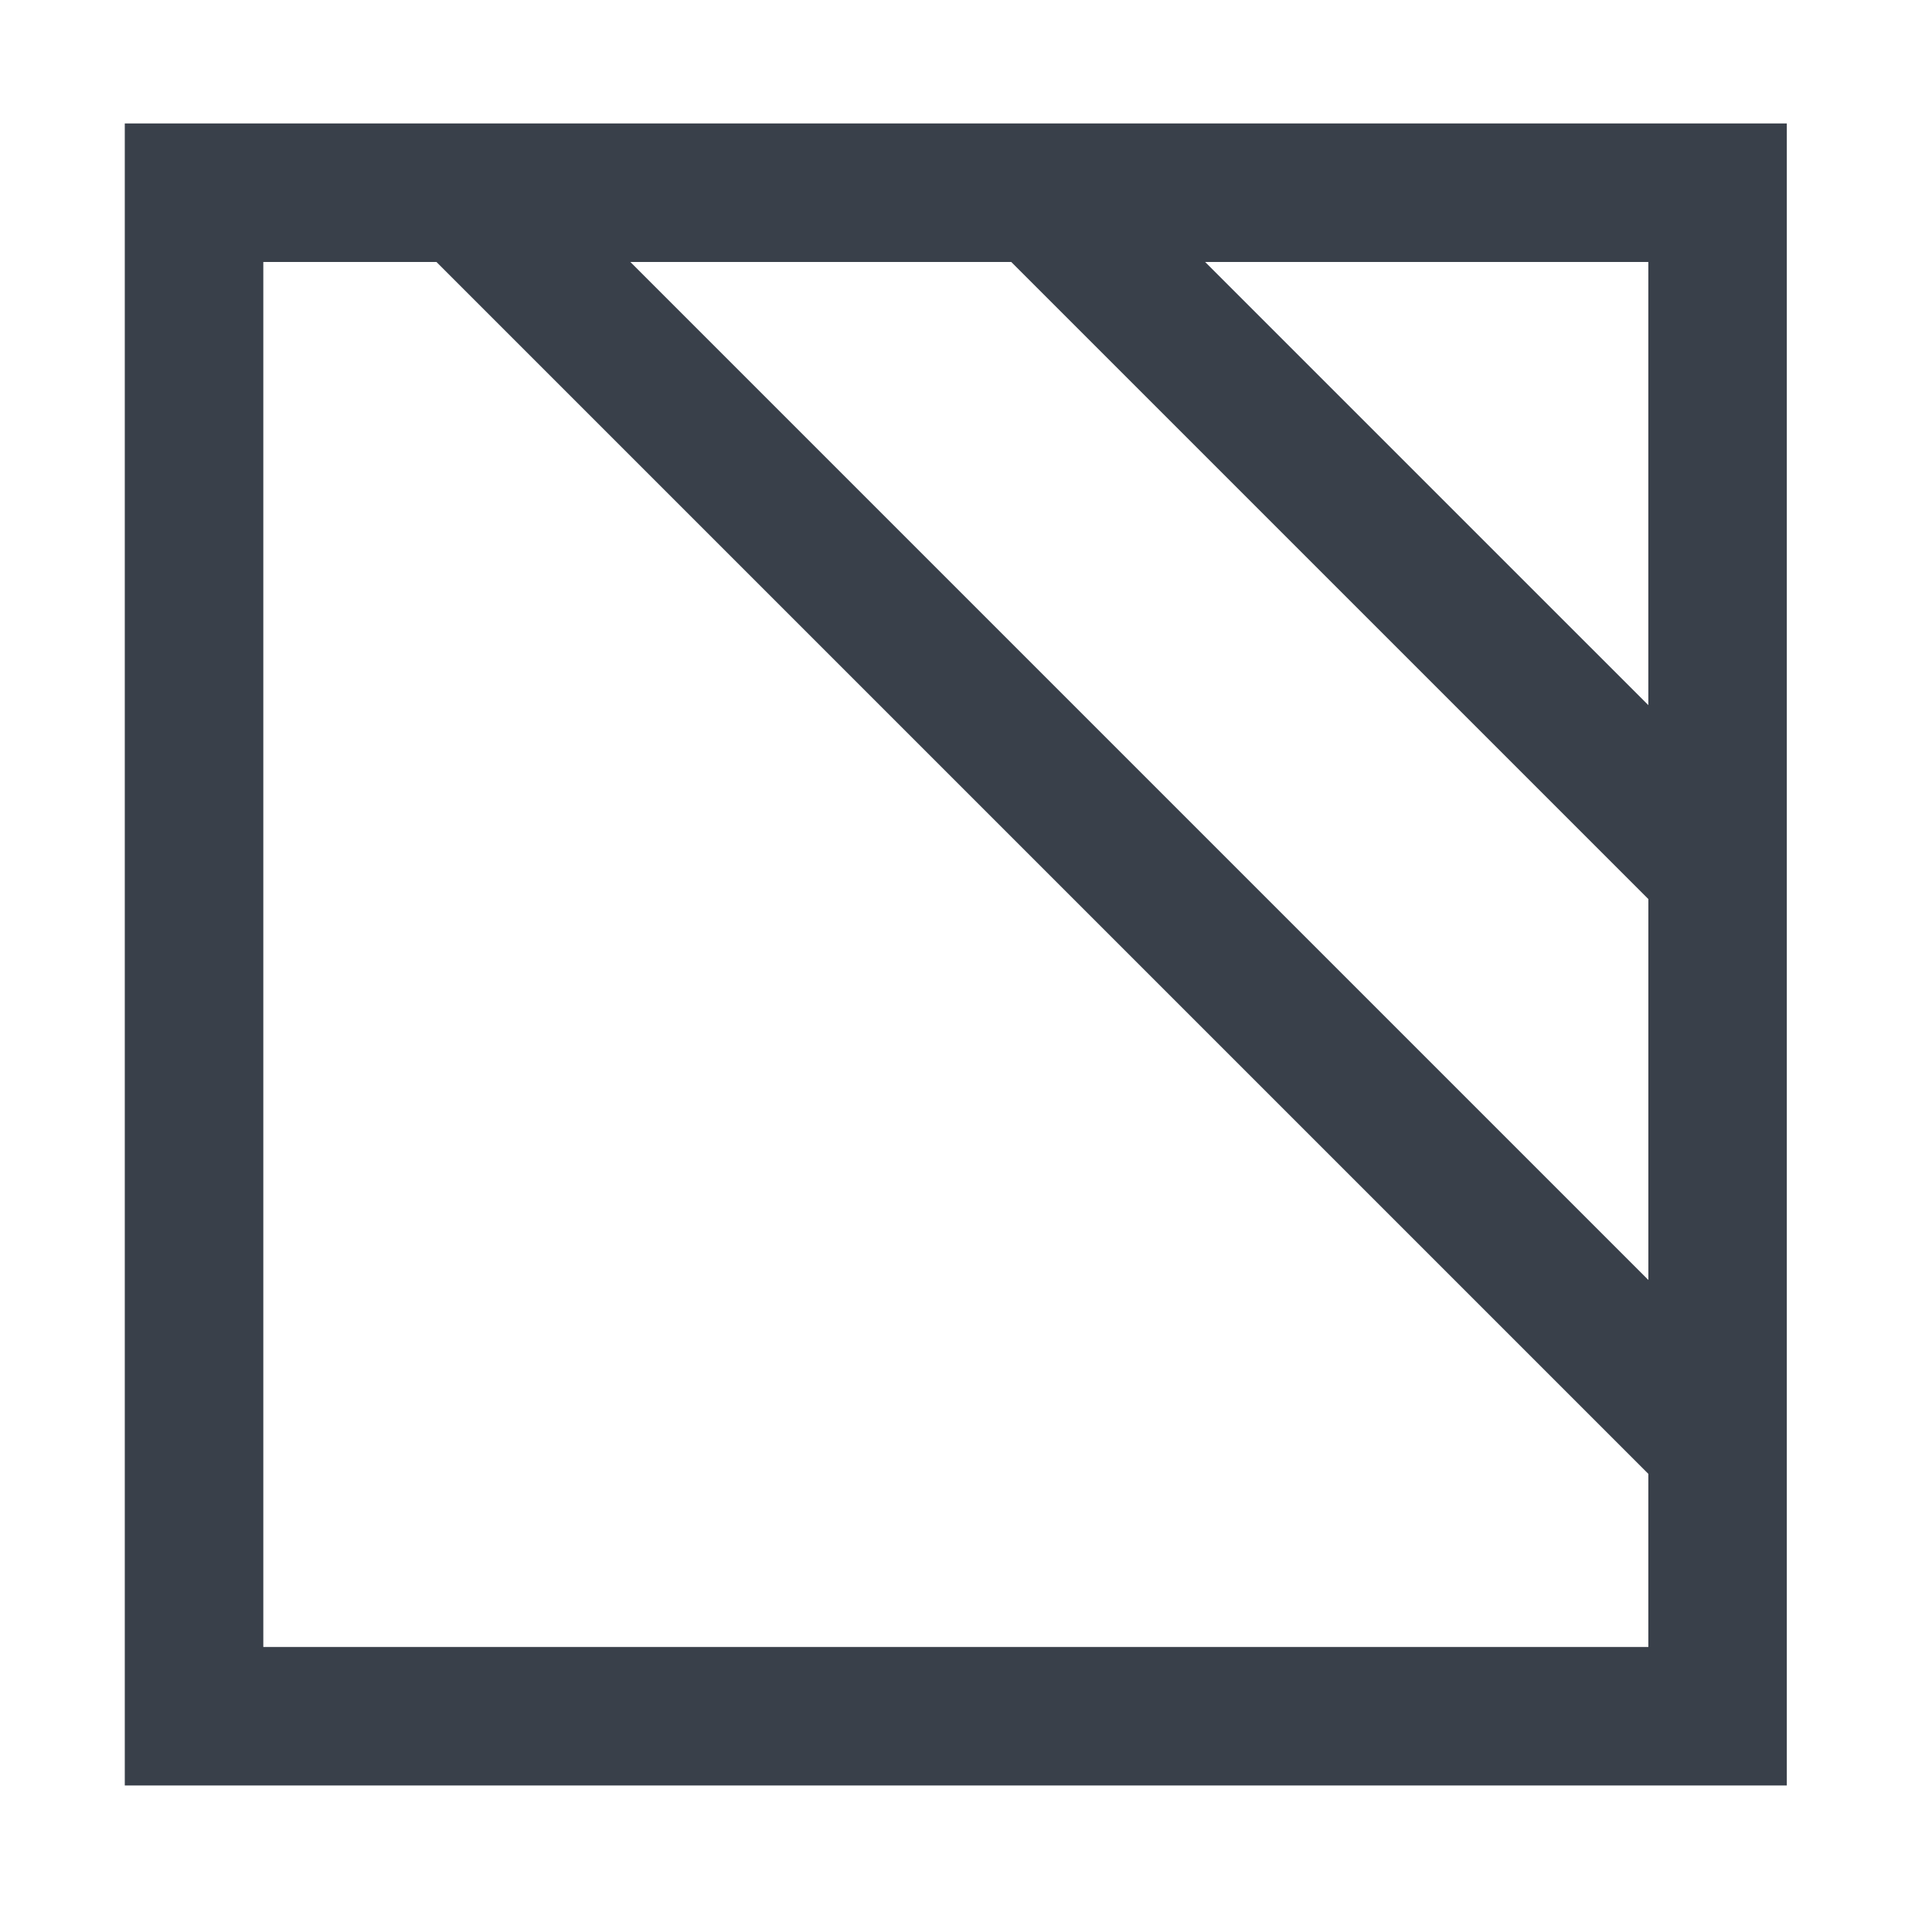 <?xml version="1.0" encoding="iso-8859-1"?>
<!-- Generator: Adobe Illustrator 26.1.0, SVG Export Plug-In . SVG Version: 6.00 Build 0)  -->
<svg version="1.1" id="Layer_1" xmlns="http://www.w3.org/2000/svg" xmlns:xlink="http://www.w3.org/1999/xlink" x="0px" y="0px"
	 viewBox="0 0 80 80" style="enable-background:new 0 0 80 80;" xml:space="preserve">
<path style="fill:#39404A;" d="M5.167,5.112v68.821h68.821V5.112H10.903H5.167z M68.254,53L26.101,10.847h15.772l26.382,26.381V53z
	 M68.254,10.847v18.352L49.901,10.847H68.254z M10.903,10.847h7.169l50.182,50.182v7.169H10.903V10.847z"/>
</svg>
